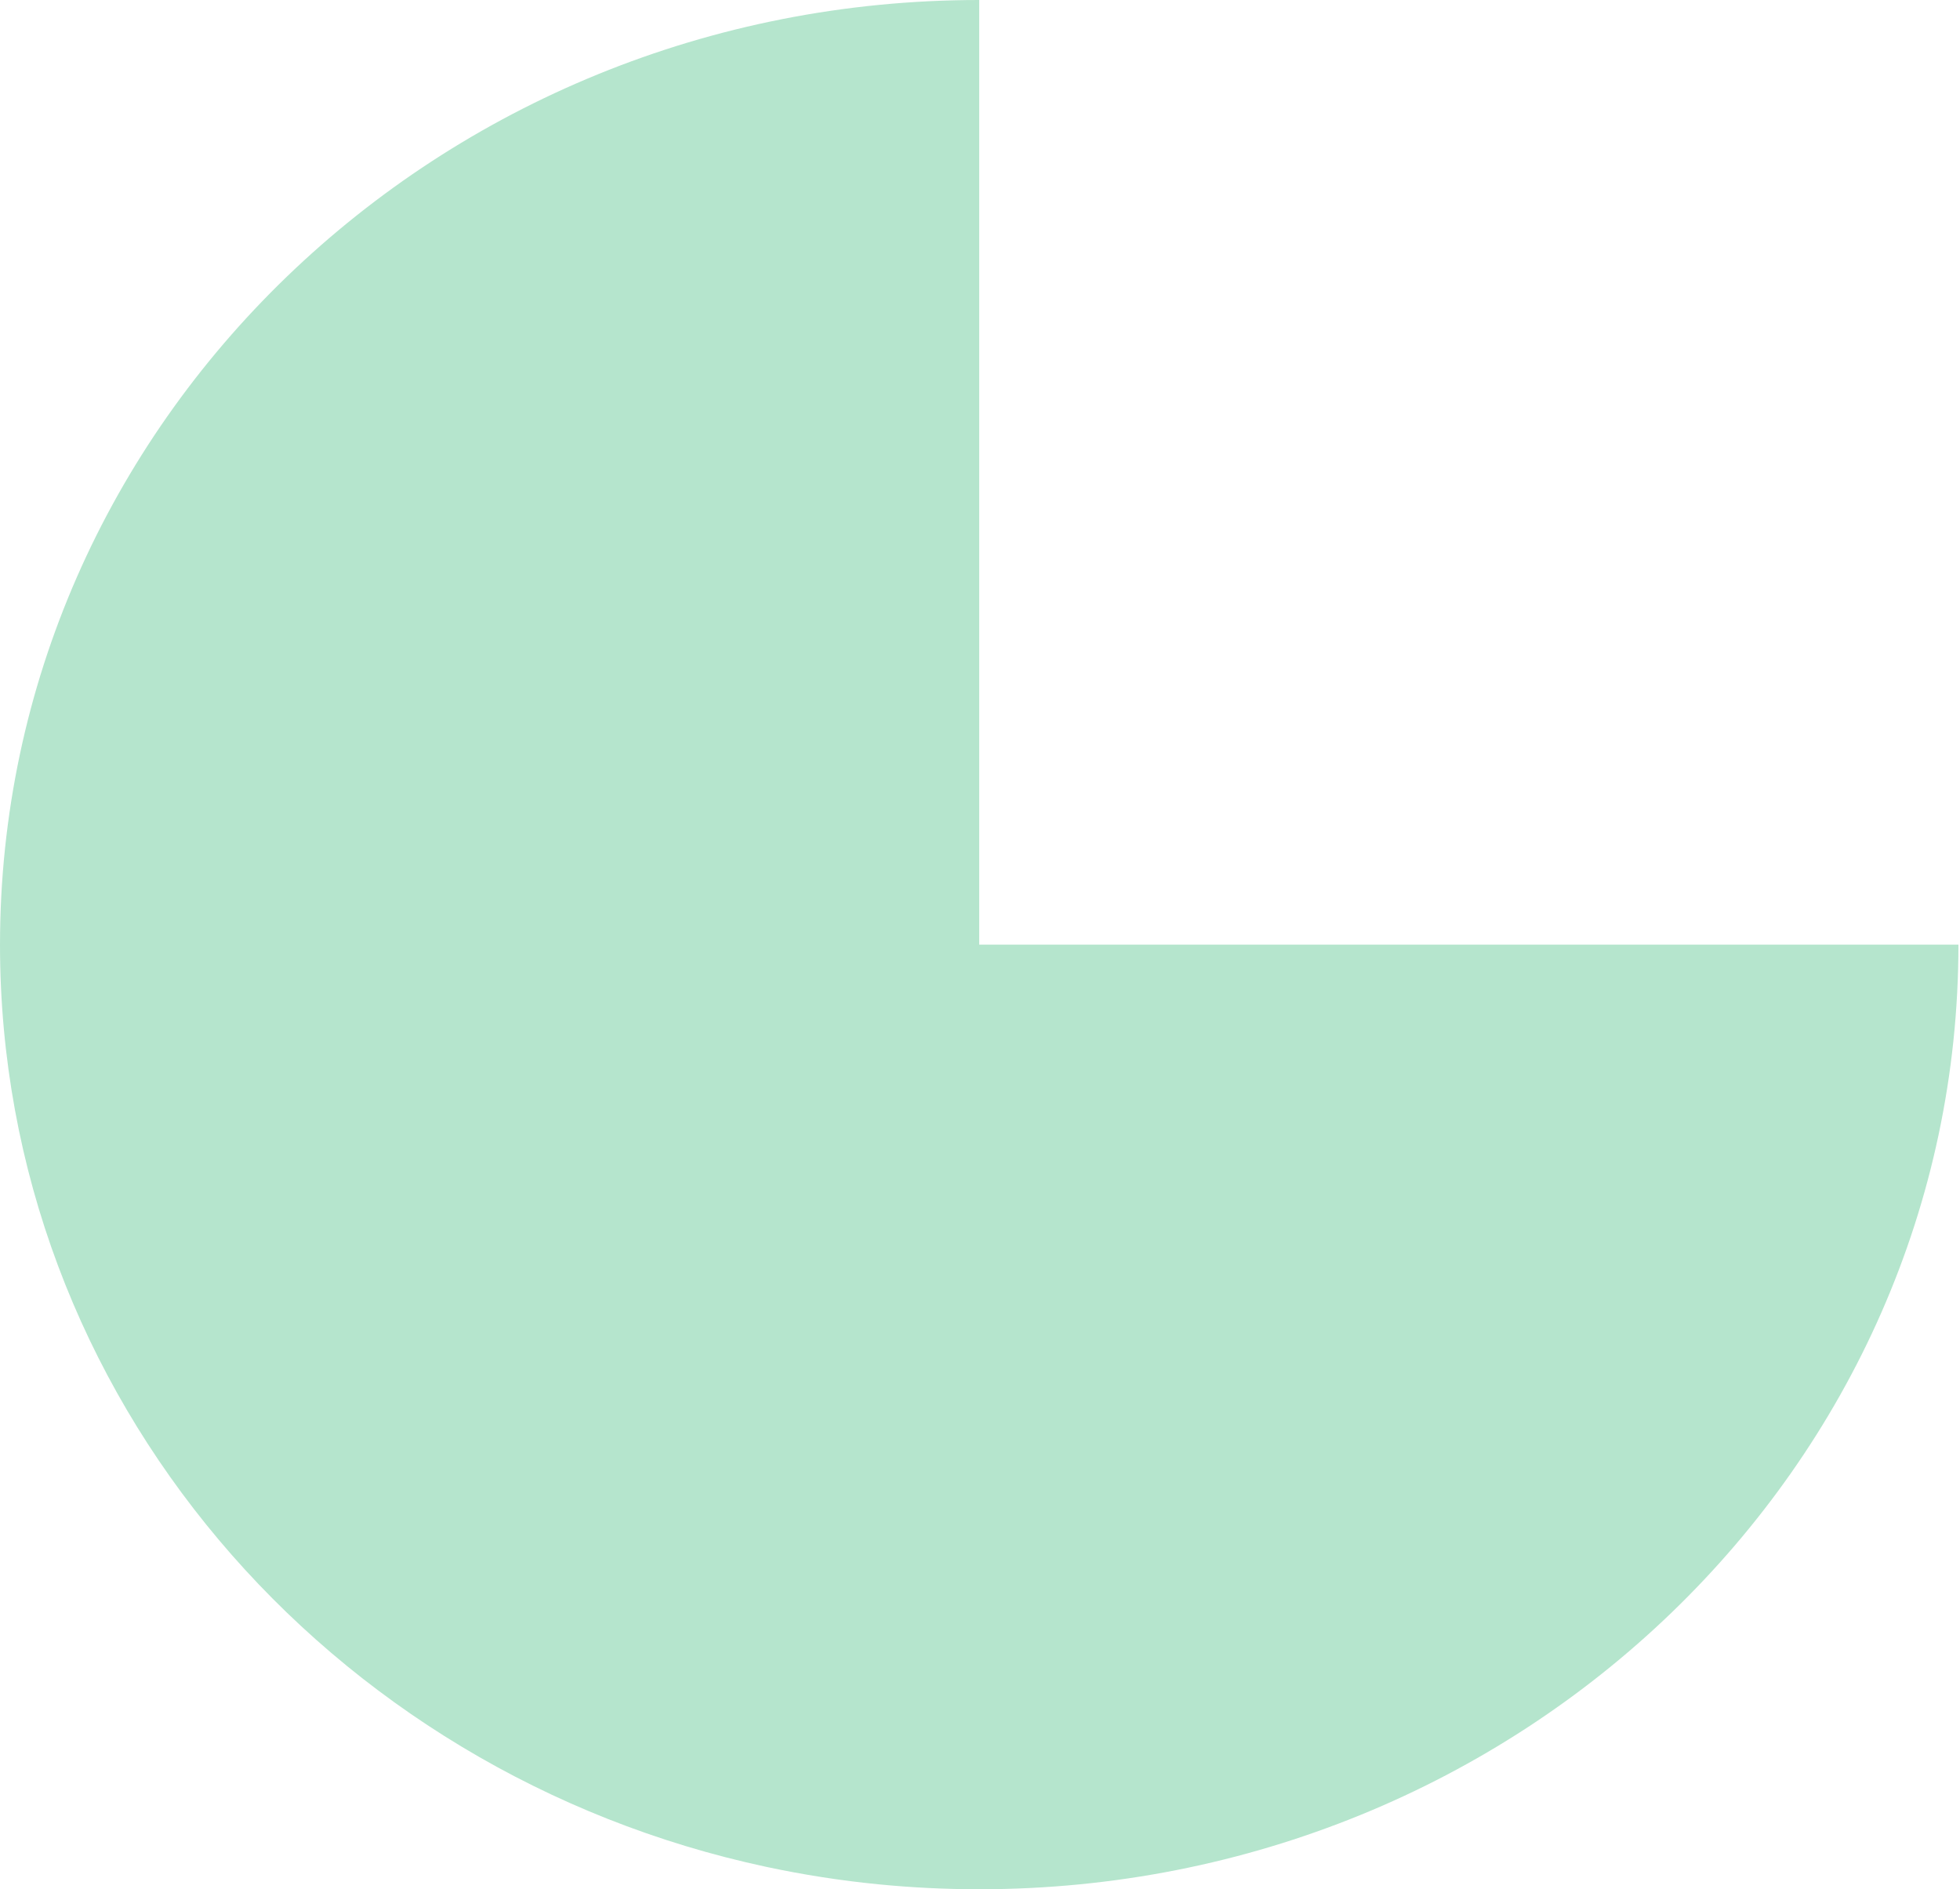 <svg xmlns="http://www.w3.org/2000/svg" width="193" height="186" viewBox="0 0 193 186" fill="none"><path fill-rule="evenodd" clip-rule="evenodd" d="M75.461 183.796C32.288 174.565 5.31402e-06 137.419 4.78432e-06 93L0.001 93C0.001 41.638 43.17 0.001 96.422 1.14983e-06L96.422 93L192.845 93C192.845 144.362 149.675 186 96.422 186C93.094 186 89.805 185.837 86.564 185.52C82.795 185.151 79.09 184.572 75.461 183.796Z" fill="#B5E5CD"></path></svg>